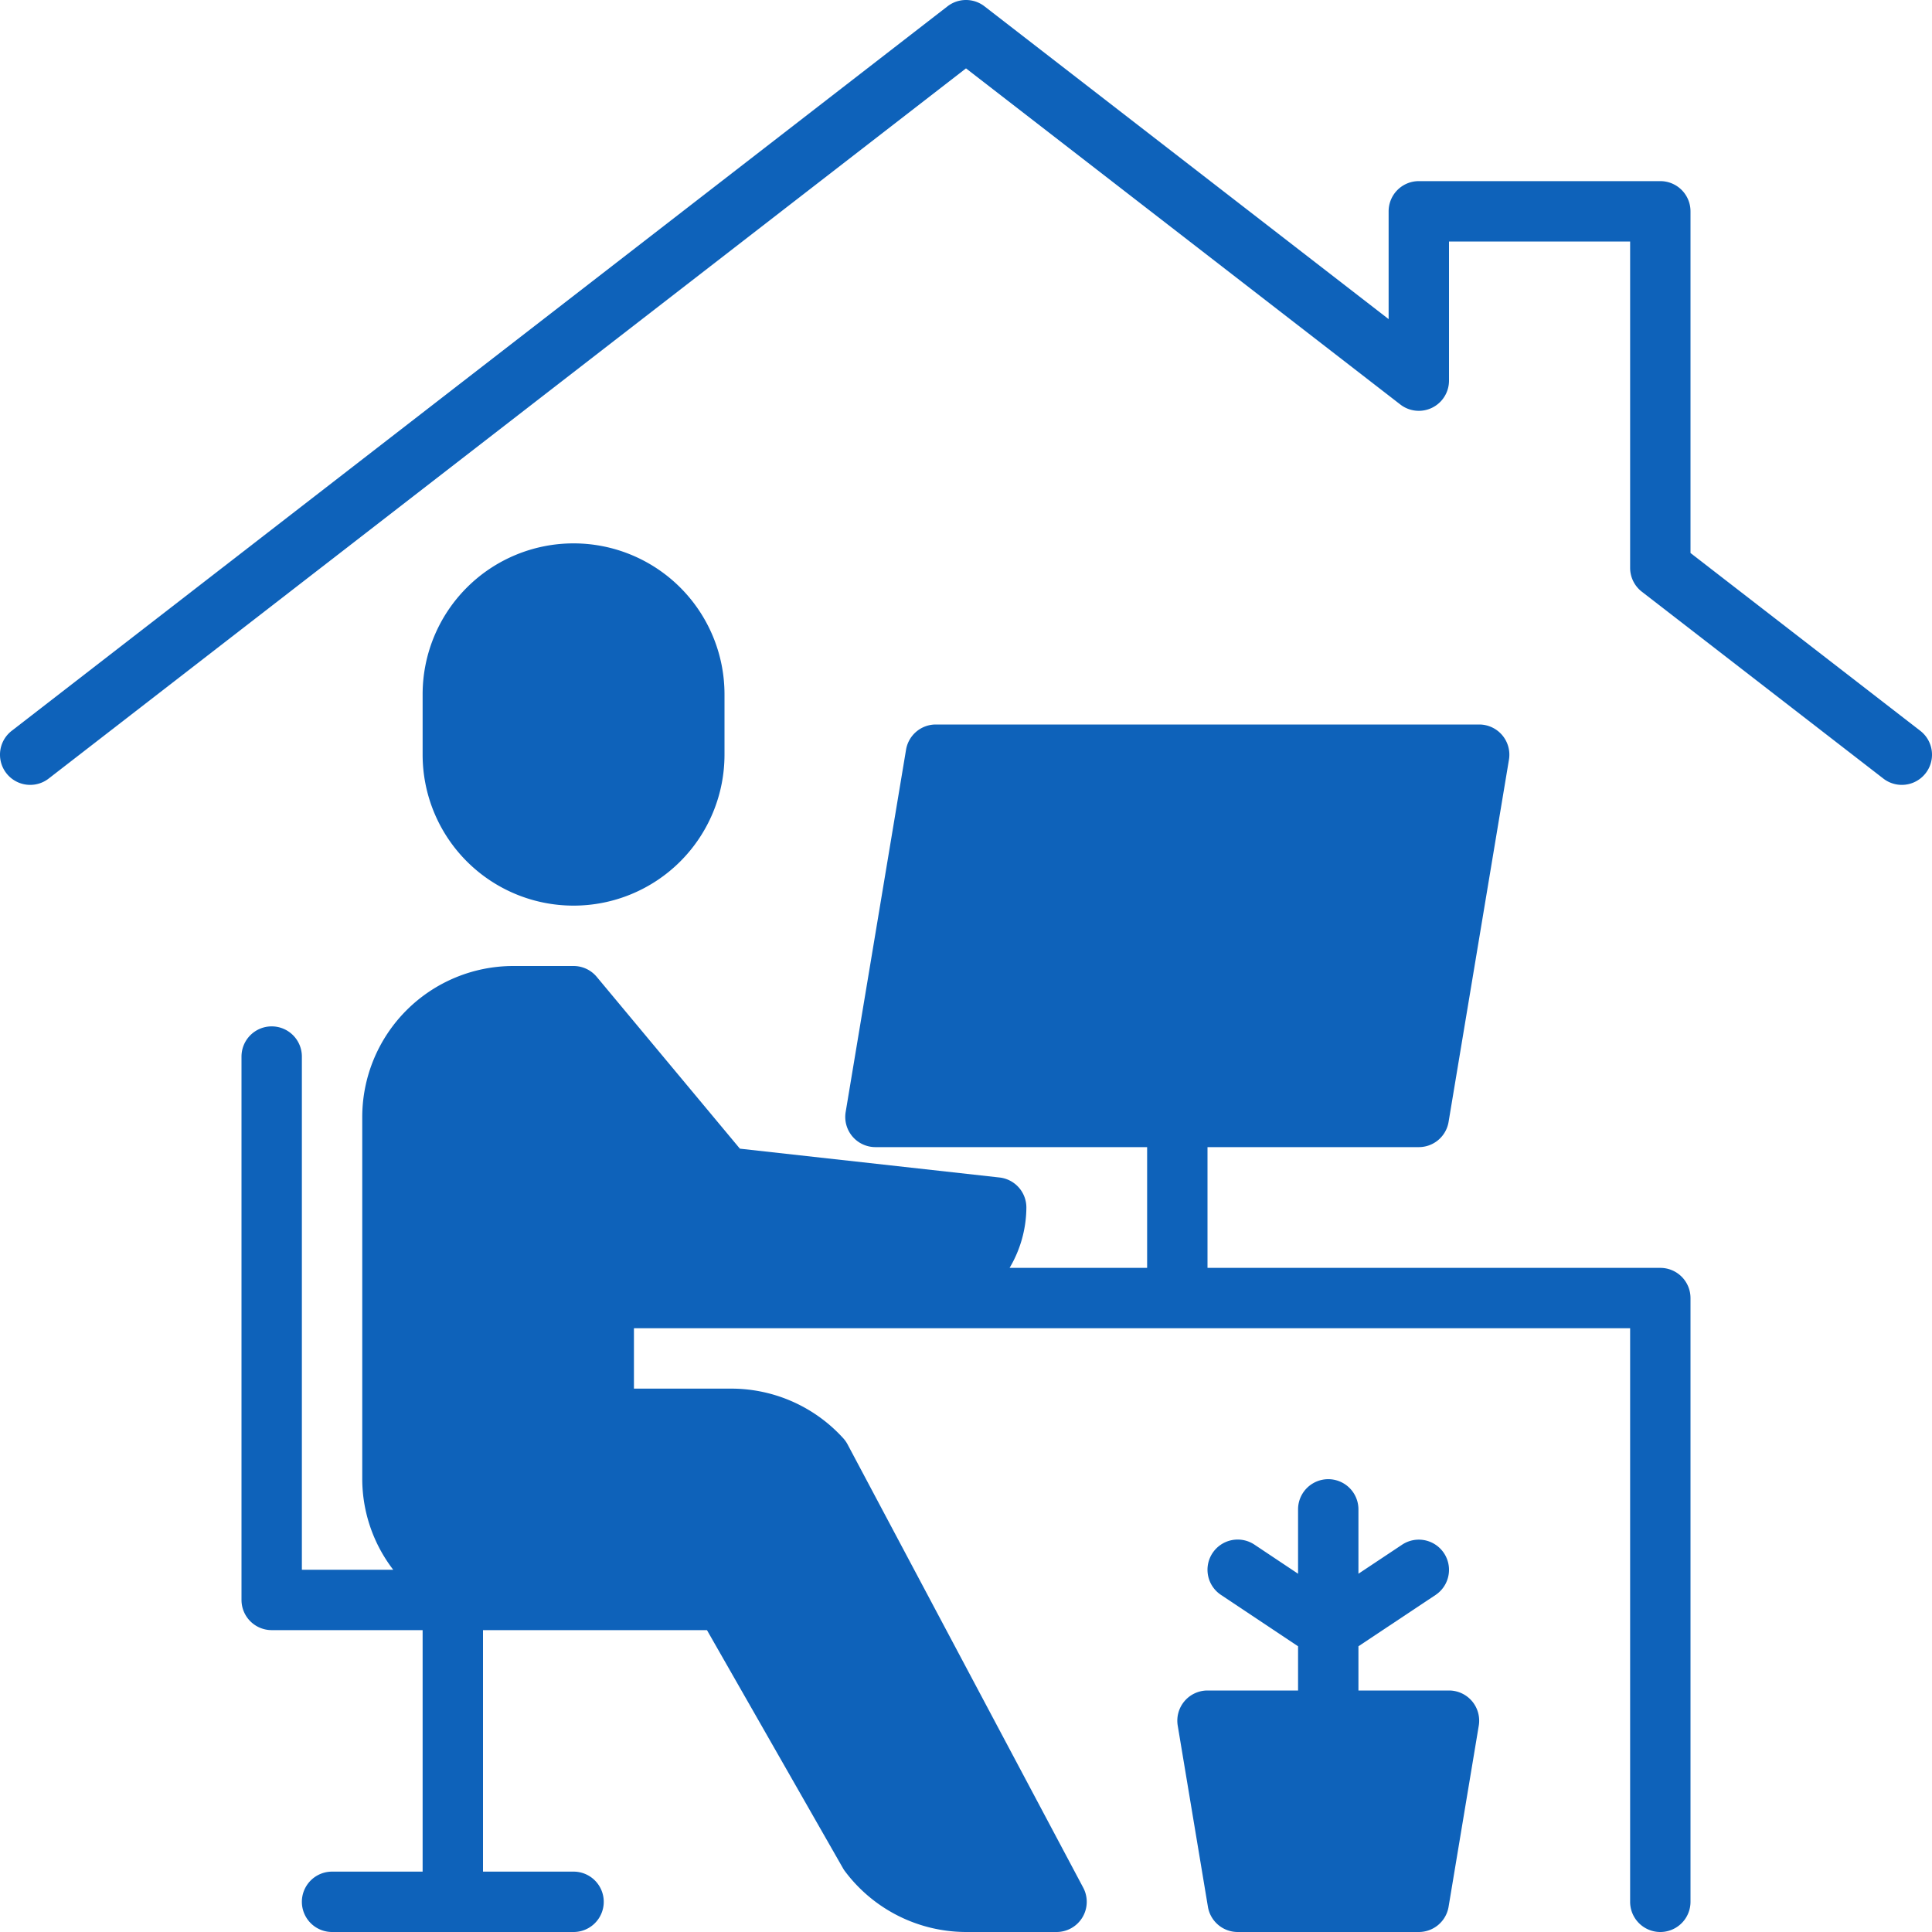 <svg xmlns="http://www.w3.org/2000/svg" version="1.1" xmlns:xlink="http://www.w3.org/1999/xlink" width="512" height="512" x="0" y="0" viewBox="0 0 64 64" style="enable-background:new 0 0 512 512" xml:space="preserve" class=""><g><path d="M24 25v-2a5 5 0 0 0-10 0v2a5 5 0 0 0 10 0Z" fill="#0e62ba" opacity="1" data-original="#000000" class=""></path><path d="M9 34a1 1 0 0 0-1 1v18a1 1 0 0 0 1 1h5v8h-3a1 1 0 0 0 0 2h8a1 1 0 0 0 0-2h-3v-8h7.419l4.513 7.9A.884.884 0 0 0 28 62a5.025 5.025 0 0 0 4 2h3a1 1 0 0 0 .883-1.469l-7.81-14.691a1 1 0 0 0-.143-.2 5.011 5.011 0 0 0-3.7-1.64H21v-2h33v19a1 1 0 0 0 2 0V43a1 1 0 0 0-1-1H40v-4h7a1 1 0 0 0 .986-.835l2-12A1 1 0 0 0 49 24H31a1 1 0 0 0-.986.835l-2 12A1 1 0 0 0 29 38h9v4h-4.556A3.959 3.959 0 0 0 34 40a1 1 0 0 0-.89-.994l-8.6-.955-4.742-5.691A1 1 0 0 0 19 32h-2a5.006 5.006 0 0 0-5 5v12a4.948 4.948 0 0 0 1.026 3H10V35a1 1 0 0 0-1-1Z" fill="#0e62ba" opacity="1" data-original="#000000" class=""></path><path d="M1.612 25.791 32 2.265 46.388 13.4A1 1 0 0 0 48 12.61V8h6v10.81a1 1 0 0 0 .388.791l8 6.19a1 1 0 0 0 1.224-1.582L56 18.319V7a1 1 0 0 0-1-1h-8a1 1 0 0 0-1 1v3.571L32.612.209a1 1 0 0 0-1.224 0l-31 24a1 1 0 0 0 1.224 1.582ZM40 56a1 1 0 0 0-.986 1.165l1 6A1 1 0 0 0 41 64h6a1 1 0 0 0 .986-.835l1-6A1 1 0 0 0 48 56h-3v-1.465l2.555-1.7a1 1 0 1 0-1.11-1.664L45 52.132V50a1 1 0 0 0-2 0v2.132l-1.445-.964a1 1 0 0 0-1.11 1.664L43 54.535V56Z" fill="#0e62ba" opacity="1" data-original="#000000" class=""></path></g></svg>